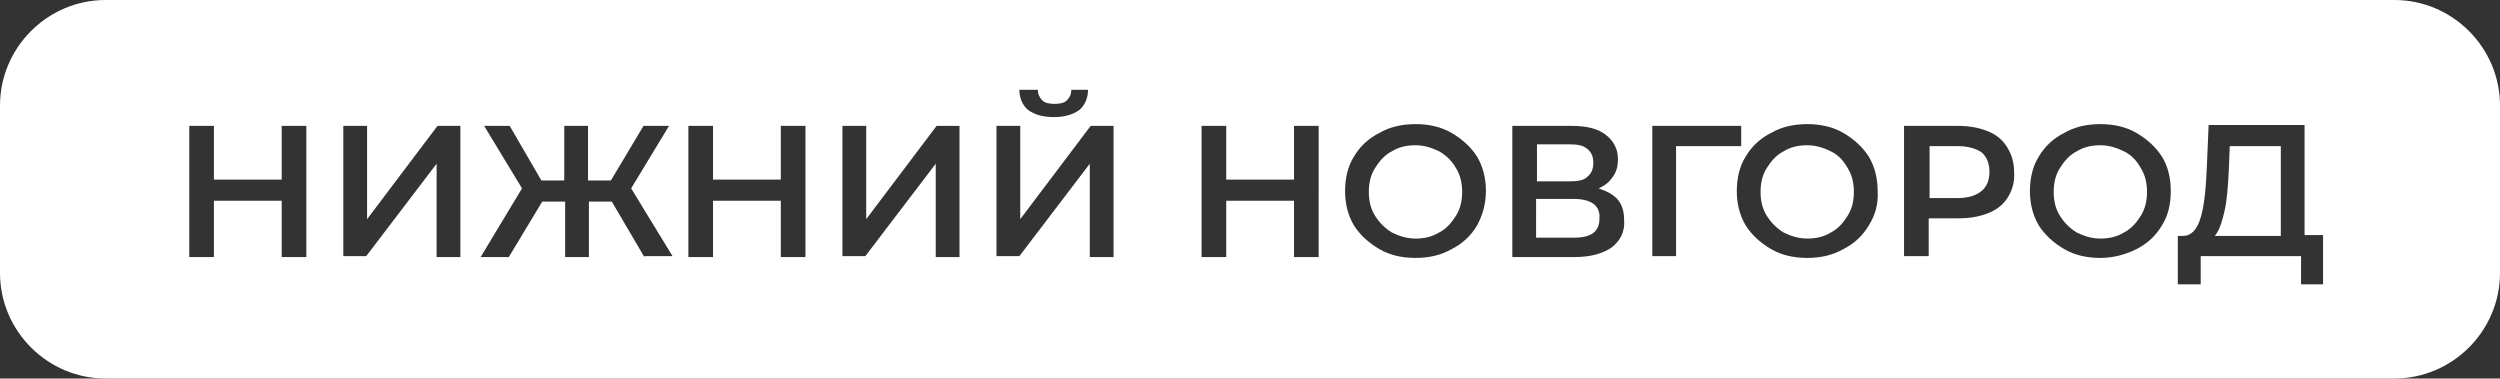<?xml version="1.0" encoding="UTF-8"?> <!-- Generator: Adobe Illustrator 24.3.0, SVG Export Plug-In . SVG Version: 6.00 Build 0) --> <svg xmlns="http://www.w3.org/2000/svg" xmlns:xlink="http://www.w3.org/1999/xlink" id="Слой_1" x="0px" y="0px" viewBox="0 0 284 43" style="enable-background:new 0 0 284 43;" xml:space="preserve"><rect x="0" y="0" width="284" height="43" fill="#333333" stroke="none"/> <style type="text/css"> .st0{fill:#FFFFFF;} </style> <g> <path class="st0" d="M222.4,16.6h-3.2v5.9h3.2c1.2,0,2.1-0.3,2.7-0.8c0.6-0.5,0.9-1.2,0.9-2.2c0-0.9-0.3-1.7-0.9-2.2 C224.5,16.9,223.6,16.6,222.4,16.6z"></path> <path class="st0" d="M208,17.2c-0.8-0.4-1.7-0.7-2.7-0.7s-1.9,0.2-2.7,0.7c-0.8,0.4-1.4,1.1-1.9,1.9c-0.5,0.8-0.7,1.7-0.7,2.7 s0.2,1.9,0.7,2.7c0.5,0.8,1.1,1.4,1.9,1.9c0.8,0.4,1.7,0.7,2.7,0.7s1.9-0.2,2.7-0.7c0.8-0.4,1.4-1.1,1.9-1.9 c0.5-0.8,0.7-1.7,0.7-2.7s-0.2-1.9-0.7-2.7C209.4,18.2,208.8,17.6,208,17.2z"></path> <path class="st0" d="M178.8,22.6h-4.3V27h4.3c2,0,2.9-0.7,2.9-2.2C181.8,23.4,180.8,22.6,178.8,22.6z"></path> <path class="st0" d="M180.3,20.1c0.5-0.4,0.7-0.9,0.7-1.6s-0.2-1.2-0.7-1.6s-1.1-0.5-2-0.5h-3.7v4.2h3.7 C179.2,20.6,179.9,20.5,180.3,20.1z"></path> <path class="st0" d="M163.5,17.2c-0.8-0.4-1.7-0.7-2.7-0.7s-1.9,0.2-2.7,0.7c-0.8,0.4-1.4,1.1-1.9,1.9c-0.5,0.8-0.7,1.7-0.7,2.7 s0.2,1.9,0.7,2.7c0.5,0.8,1.1,1.4,1.9,1.9c0.8,0.4,1.7,0.7,2.7,0.7s1.9-0.2,2.7-0.7c0.8-0.4,1.4-1.1,1.9-1.9 c0.5-0.8,0.7-1.7,0.7-2.7s-0.2-1.9-0.7-2.7C164.9,18.2,164.2,17.6,163.5,17.2z"></path> <path class="st0" d="M241.3,17.2c-0.8-0.4-1.7-0.7-2.7-0.7s-1.9,0.2-2.7,0.7c-0.8,0.4-1.4,1.1-1.9,1.9c-0.5,0.8-0.7,1.7-0.7,2.7 s0.2,1.9,0.7,2.7c0.5,0.8,1.1,1.4,1.9,1.9c0.8,0.4,1.7,0.7,2.7,0.7s1.9-0.2,2.7-0.7c0.8-0.4,1.4-1.1,1.9-1.9 c0.5-0.8,0.7-1.7,0.7-2.7s-0.2-1.9-0.7-2.7C242.7,18.2,242.1,17.6,241.3,17.2z"></path> <path class="st0" d="M272,0H12C5.4,0,0,5.4,0,12v19c0,6.6,5.4,12,12,12h260c6.6,0,12-5.4,12-12V12C284,5.4,278.6,0,272,0z M117.9,10.2c0,0.5,0.2,0.9,0.5,1.2c0.3,0.3,0.8,0.4,1.4,0.4c0.6,0,1.1-0.1,1.4-0.4c0.3-0.3,0.5-0.7,0.5-1.2h1.9c0,1-0.4,1.8-1,2.3 c-0.7,0.5-1.6,0.8-2.9,0.8c-1.3,0-2.2-0.3-2.9-0.8c-0.6-0.5-1-1.3-1-2.3H117.9z M34.8,29.2H32v-6.4h-7.7v6.4h-2.8V14.3h2.8v6.1H32 v-6.1h2.8V29.2z M52.3,29.2h-2.7V18.6l-8,10.5H39V14.3h2.7v10.6l8-10.6h2.6V29.2z M73.2,29.2l-3.7-6.3h-2.6v6.3h-2.7v-6.3h-2.6 l-3.8,6.3h-3.2l4.7-7.8L55,14.3h2.9l3.6,6.2h2.6v-6.2h2.7v6.2h2.6l3.7-6.2H76l-4.3,7.1l4.7,7.7H73.2z M91.5,29.2h-2.8v-6.4h-7.7 v6.4h-2.8V14.3h2.8v6.1h7.7v-6.1h2.8V29.2z M109,29.2h-2.7V18.6l-8,10.5h-2.6V14.3h2.7v10.6l8-10.6h2.6V29.2z M126.5,29.2h-2.7 V18.6l-8,10.5h-2.6V14.3h2.7v10.6l8-10.6h2.6V29.2z M149.7,29.2H147v-6.4h-7.7v6.4h-2.8V14.3h2.8v6.1h7.7v-6.1h2.8V29.2z M167.8,25.6c-0.7,1.2-1.7,2.1-2.9,2.7c-1.2,0.7-2.6,1-4.1,1s-2.9-0.3-4.1-1s-2.2-1.6-2.9-2.7c-0.7-1.2-1-2.5-1-3.9 c0-1.4,0.3-2.8,1-3.9c0.7-1.2,1.7-2.1,2.9-2.7c1.2-0.7,2.6-1,4.1-1s2.9,0.3,4.1,1c1.2,0.7,2.2,1.6,2.9,2.7c0.7,1.2,1,2.5,1,3.9 C168.8,23.2,168.4,24.5,167.8,25.6z M183.1,28.1c-1,0.7-2.4,1.1-4.2,1.1h-7.1V14.3h6.7c1.7,0,3,0.3,3.9,1c0.9,0.7,1.4,1.6,1.4,2.8 c0,0.8-0.2,1.5-0.6,2c-0.4,0.6-0.9,1-1.6,1.3c0.9,0.3,1.7,0.7,2.2,1.3c0.5,0.6,0.7,1.4,0.7,2.3C184.6,26.3,184.1,27.3,183.1,28.1z M187.7,29.2V14.3h10.1l0,2.3h-7.4l0,12.5H187.7z M212.3,25.6c-0.7,1.2-1.7,2.1-2.9,2.7c-1.2,0.7-2.6,1-4.1,1s-2.9-0.3-4.1-1 s-2.2-1.6-2.9-2.7c-0.7-1.2-1-2.5-1-3.9c0-1.4,0.3-2.8,1-3.9c0.7-1.2,1.7-2.1,2.9-2.7c1.2-0.7,2.6-1,4.1-1s2.9,0.3,4.1,1 c1.2,0.7,2.2,1.6,2.9,2.7c0.7,1.2,1,2.5,1,3.9C213.4,23.2,213,24.5,212.3,25.6z M228.1,22.4c-0.5,0.8-1.2,1.4-2.2,1.8 c-1,0.4-2.1,0.6-3.4,0.6h-3.4v4.3h-2.8V14.3h6.1c1.3,0,2.4,0.2,3.4,0.6c1,0.4,1.7,1,2.2,1.8c0.5,0.8,0.8,1.7,0.8,2.8 C228.9,20.6,228.6,21.6,228.1,22.4z M245.6,25.6c-0.7,1.2-1.7,2.1-2.9,2.7s-2.6,1-4.1,1s-2.9-0.3-4.1-1s-2.2-1.6-2.9-2.7 c-0.7-1.2-1-2.5-1-3.9c0-1.4,0.3-2.8,1-3.9c0.7-1.2,1.7-2.1,2.9-2.7c1.2-0.7,2.6-1,4.1-1s2.9,0.3,4.1,1c1.2,0.7,2.2,1.6,2.9,2.7 s1,2.5,1,3.9C246.6,23.2,246.3,24.5,245.6,25.6z M264,32.3h-2.6v-3.2H250v3.2h-2.6l0-5.5h0.6c0.9,0,1.6-0.7,2-2.1 c0.4-1.3,0.6-3.3,0.7-5.8l0.2-4.7h10.9v12.5h2.1V32.3z"></path> <path class="st0" d="M253.2,19.2c-0.1,1.9-0.2,3.5-0.5,4.8s-0.6,2.2-1.1,2.8h7.5V16.6h-5.8L253.2,19.2z"></path> </g> </svg> 